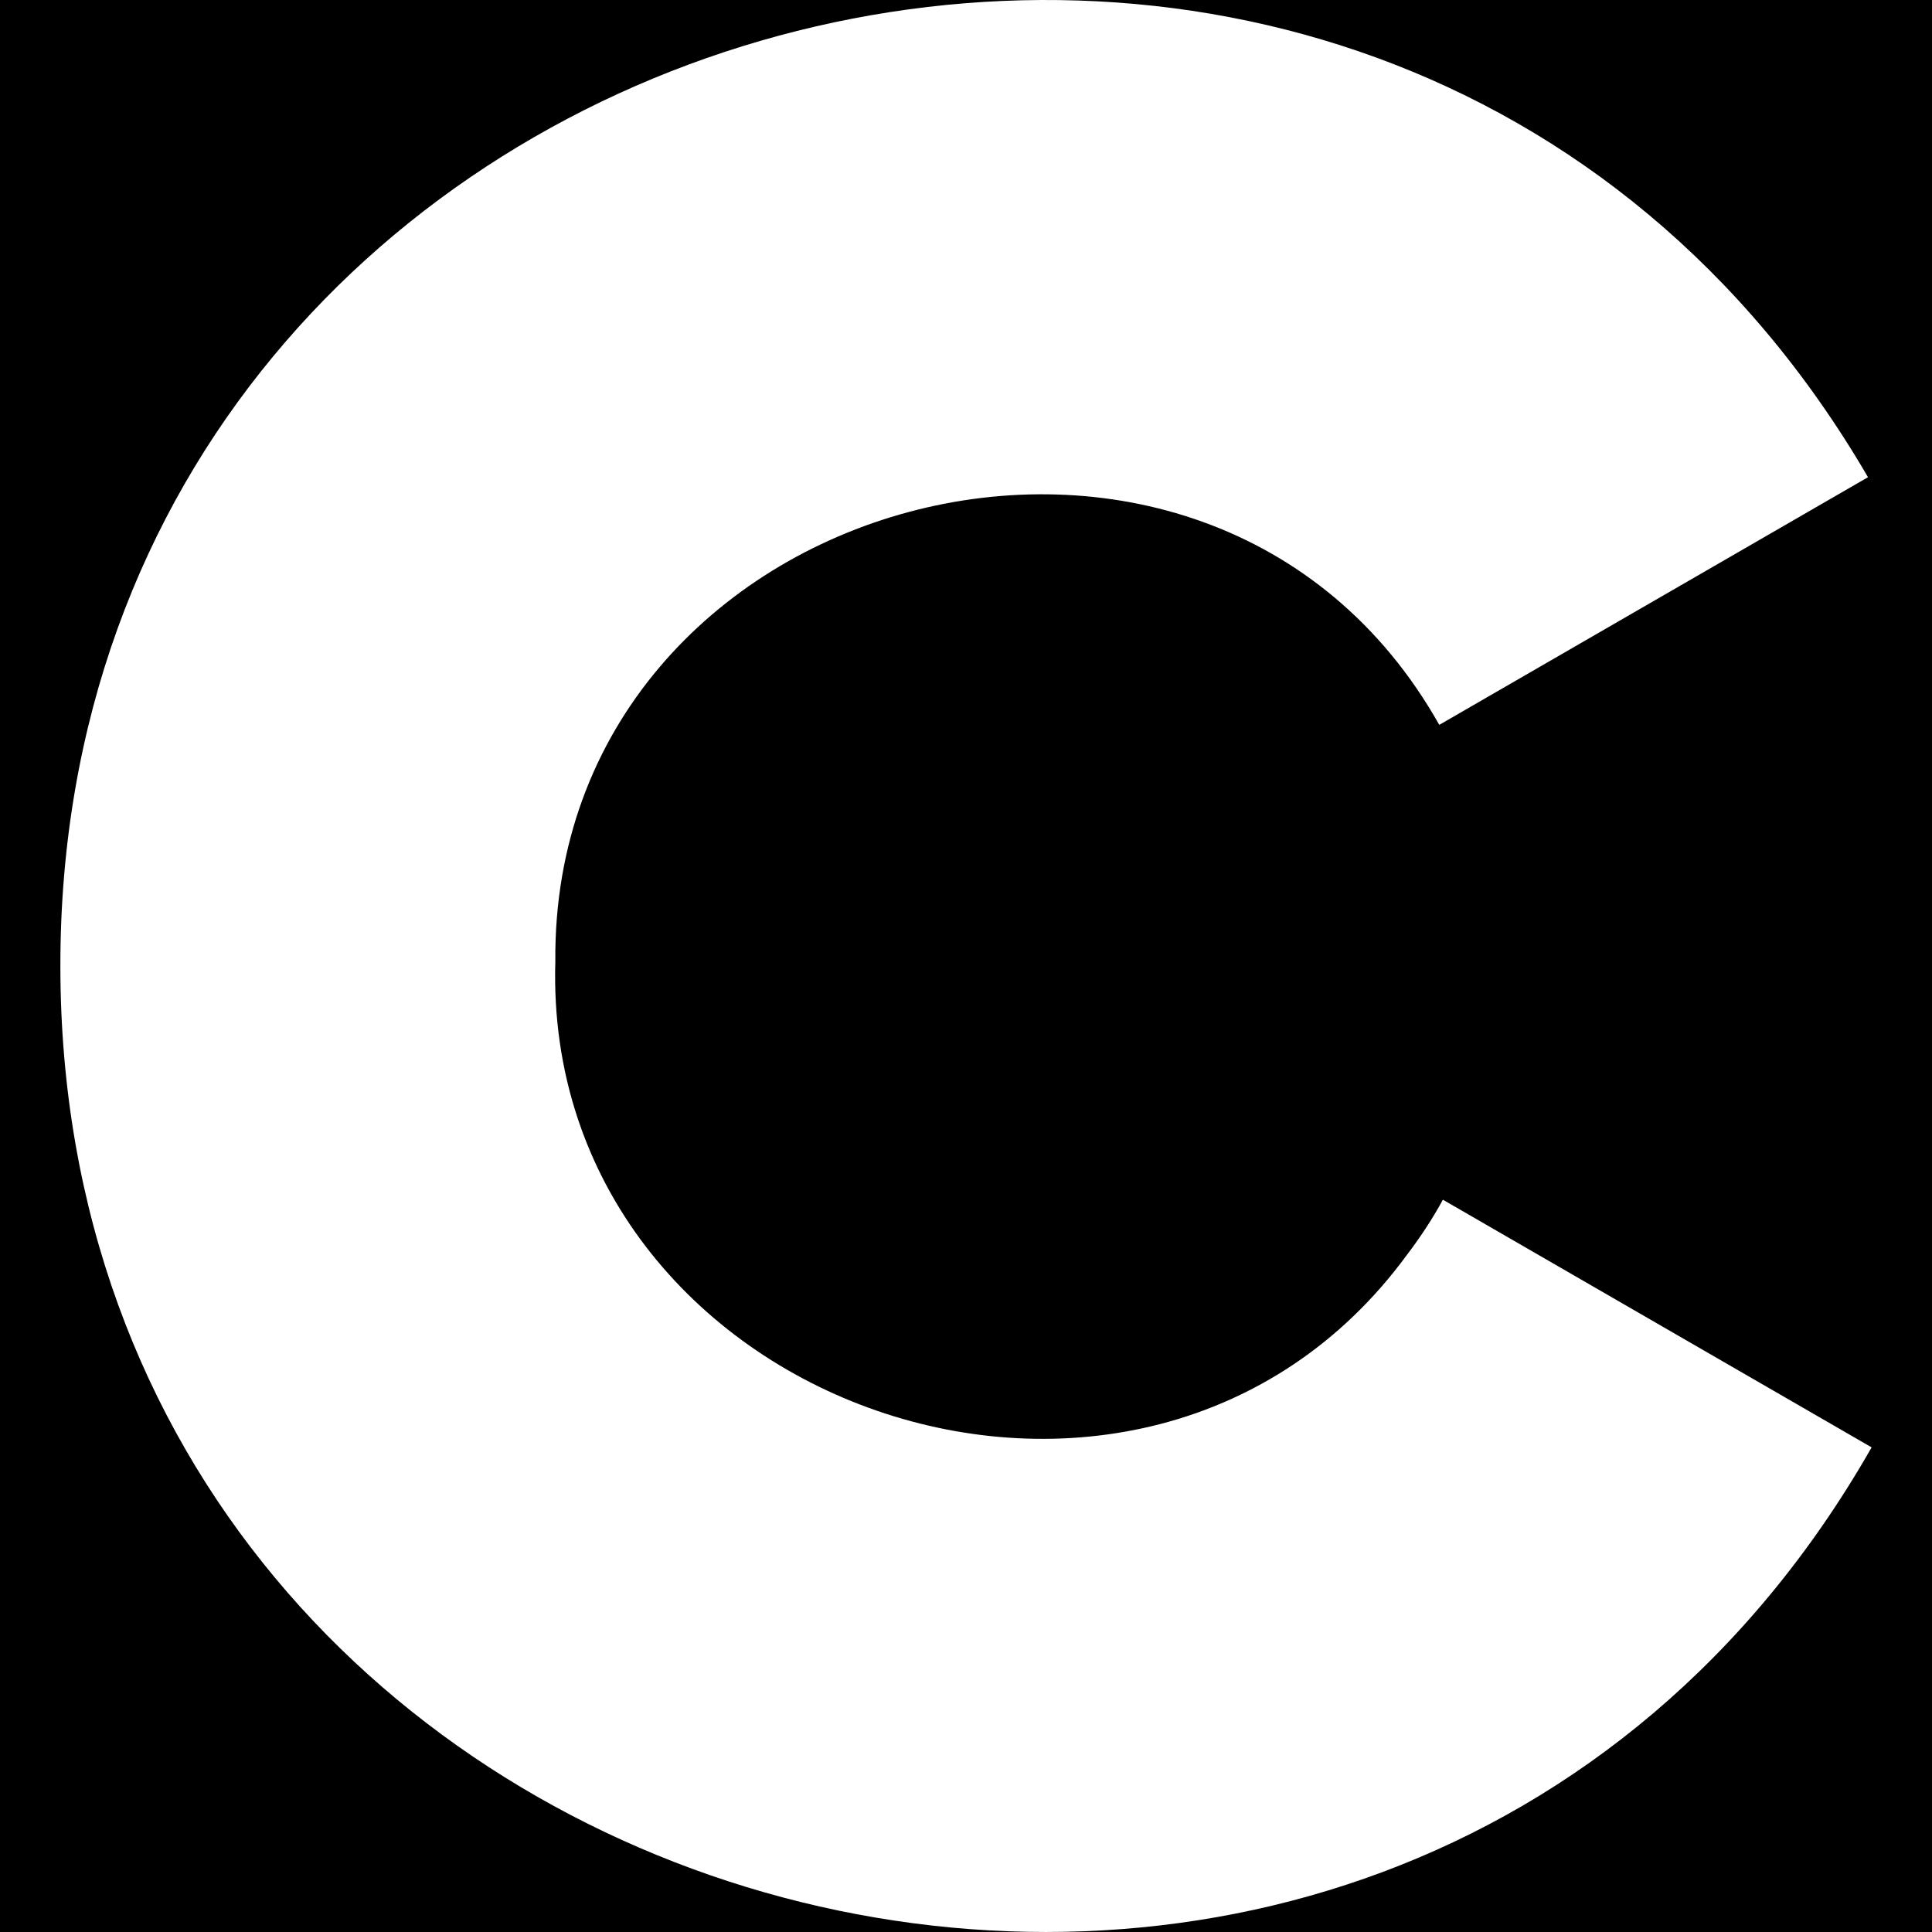 <svg width="32" height="32" viewBox="0 0 32 32" fill="none" xmlns="http://www.w3.org/2000/svg">
<rect width="32" height="32" fill="black"/>
<path d="M23.3 20.789C18.922 26.758 8.979 23.314 9.198 15.928C9.128 8.113 19.999 5.189 23.839 12.006L30.94 7.904C22.762 -6.14 0.99 -0.251 1 15.998C1 32.327 22.912 38.156 31 23.973L23.899 19.871C23.719 20.2 23.52 20.5 23.3 20.789Z" fill="white"/>
</svg>

